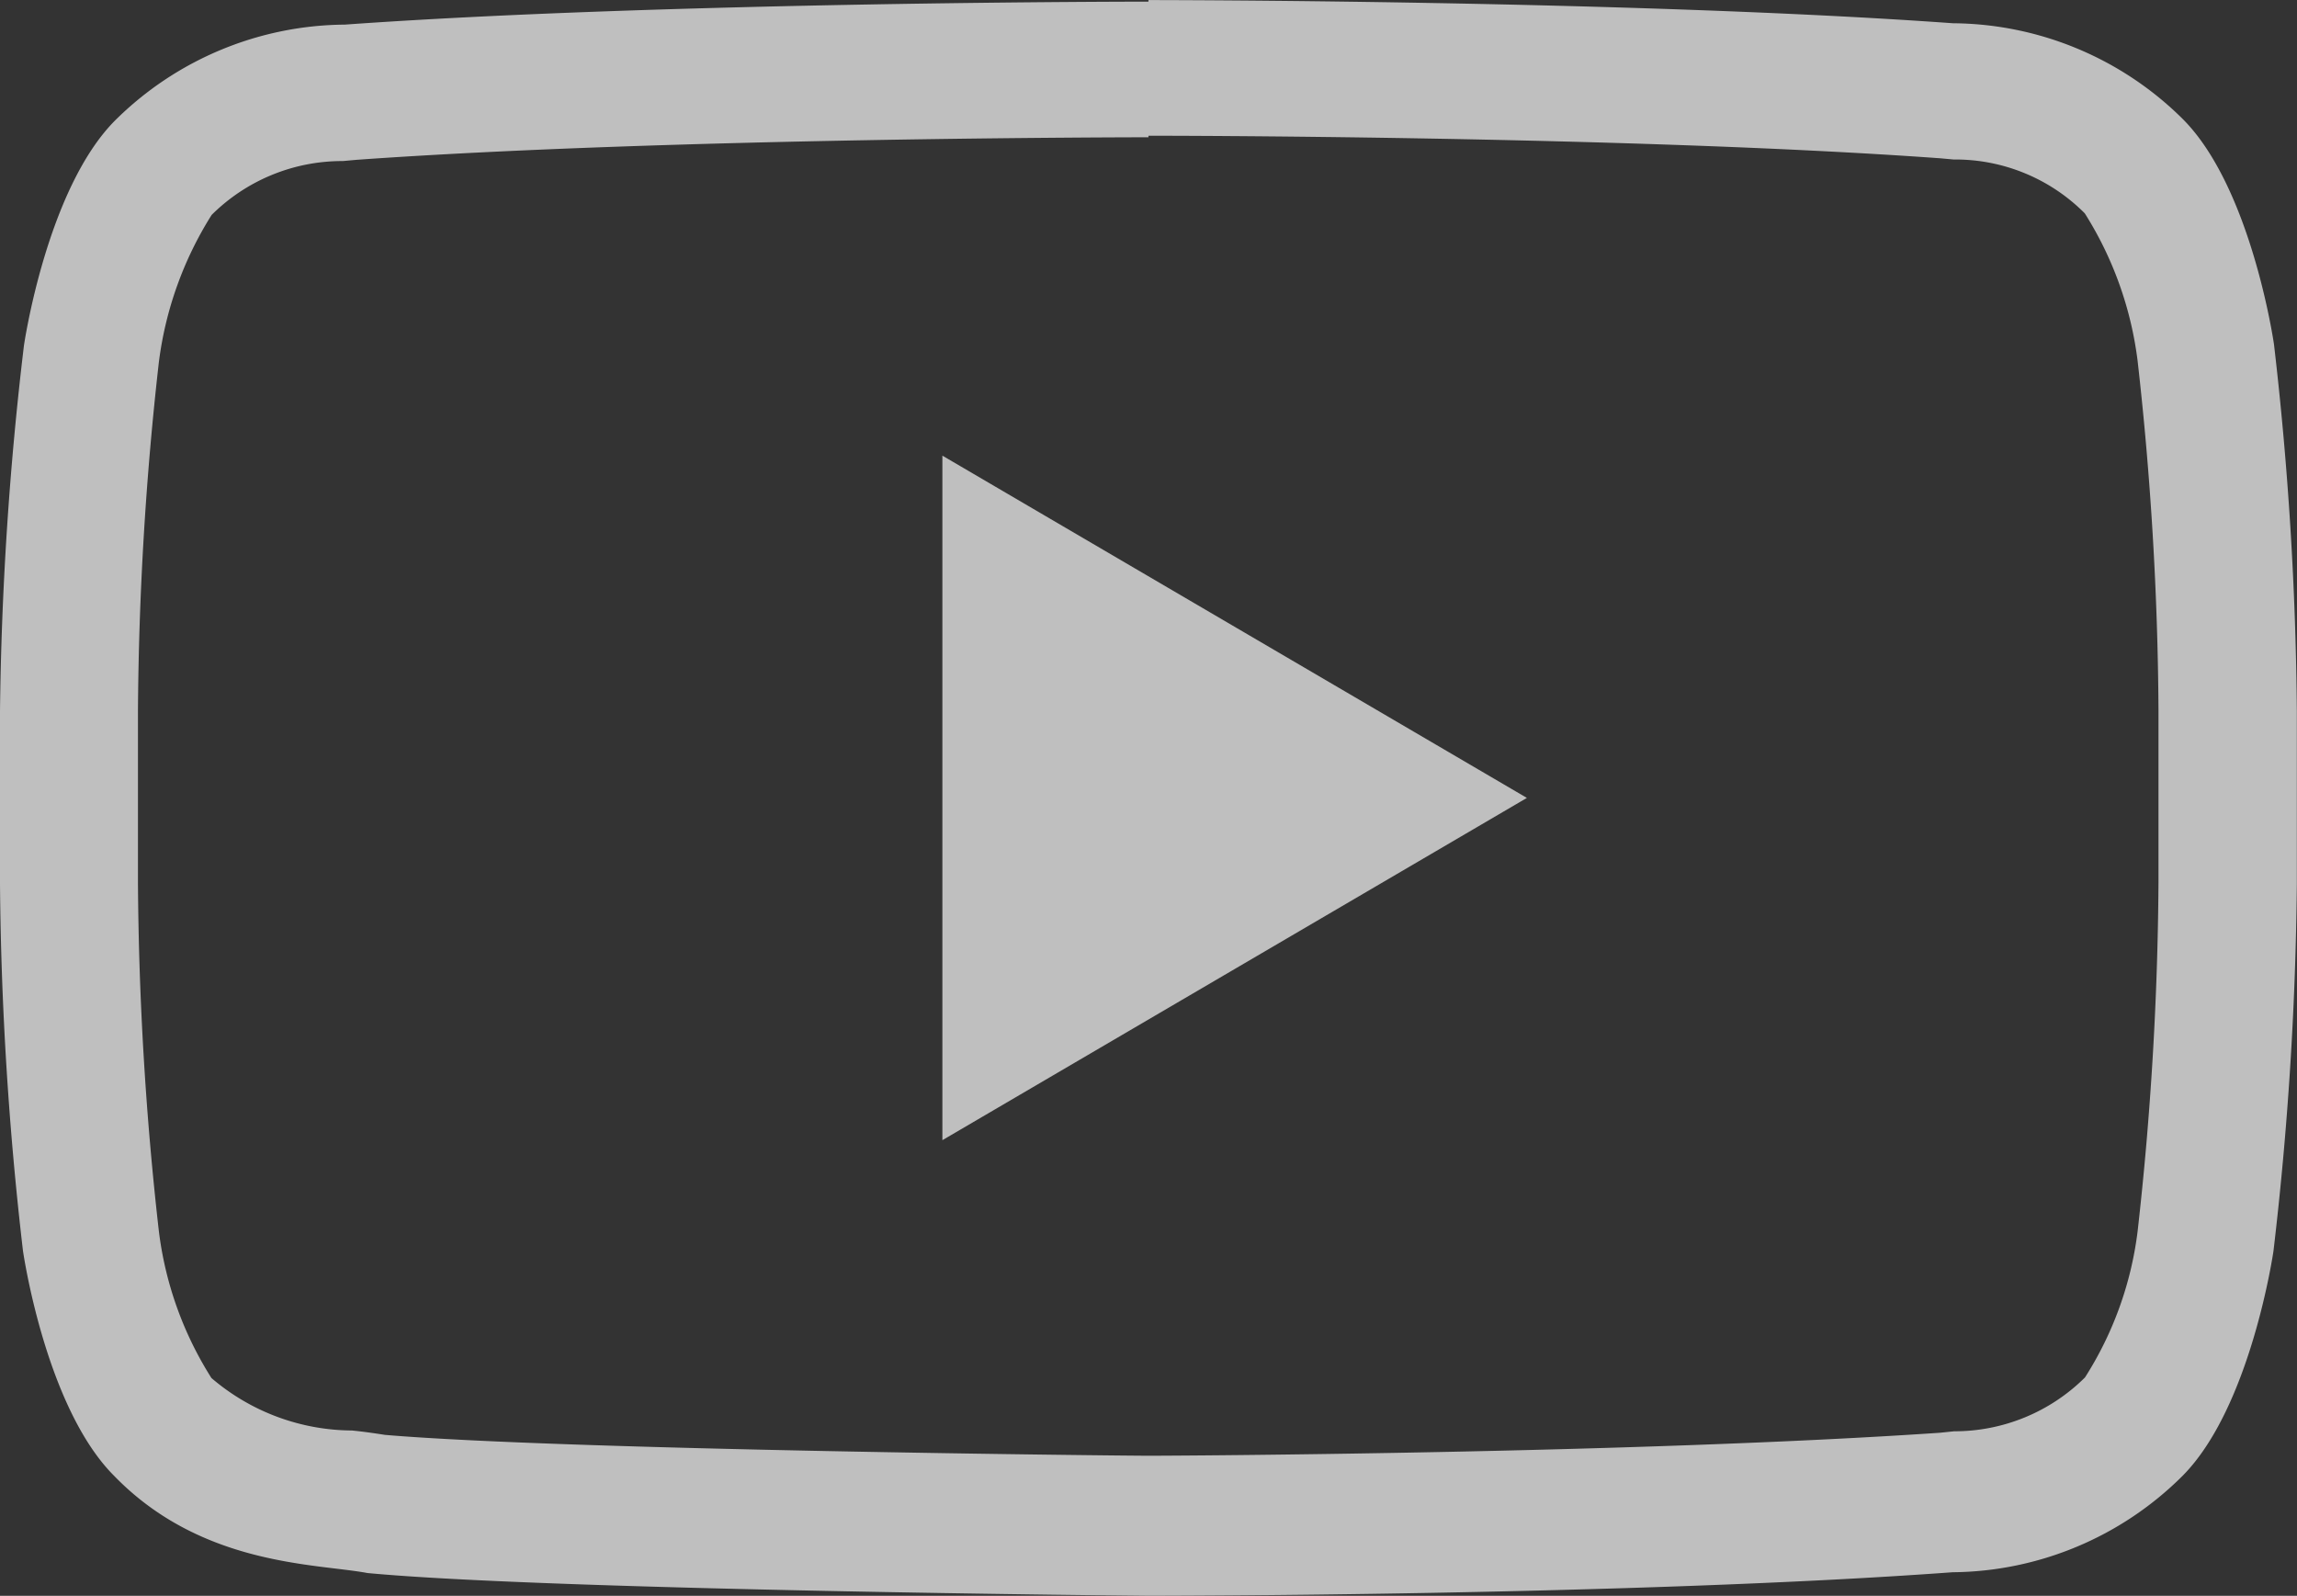 <svg xmlns="http://www.w3.org/2000/svg" width="57.577" height="40" viewBox="0 0 57.577 40">
  <rect x="0" y="0" width="57.577" height="40" fill="#333333" stroke="none"/>
  <g id="Groupe_30" data-name="Groupe 30" transform="translate(-9 -25.79)" opacity="0.7">
    <path id="Tracé_4903" data-name="Tracé 4903" d="M37.788,29.192c.12,0,12,0,19.838.565l.345.031a4.574,4.574,0,0,1,3.287,1.35h0a9,9,0,0,1,1.324,3.7,81.654,81.654,0,0,1,.523,8.746V47.9a82.085,82.085,0,0,1-.523,8.752,8.816,8.816,0,0,1-1.319,3.664h0a4.64,4.64,0,0,1-3.282,1.35l-.356.037c-7.7.523-19.309.576-19.833.576-.6,0-14.656-.141-19.142-.523-.267-.042-.523-.079-.827-.11A5.454,5.454,0,0,1,14.3,60.331h0a8.9,8.9,0,0,1-1.319-3.69,81.657,81.657,0,0,1-.523-8.746V43.623a82.067,82.067,0,0,1,.523-8.746,9.033,9.033,0,0,1,1.324-3.7h0a4.637,4.637,0,0,1,3.287-1.35l.345-.031c7.851-.56,19.717-.565,19.833-.565h.016m0-3.4h0s-12.086,0-20.141.576a8.255,8.255,0,0,0-5.758,2.4C10.167,30.532,9.6,34.453,9.6,34.453a84.925,84.925,0,0,0-.6,9.17v4.313a84.893,84.893,0,0,0,.576,9.207s.56,3.92,2.287,5.642c2.193,2.261,5.067,2.193,6.349,2.434,4.606.434,19.576.571,19.576.571s12.1,0,20.157-.591A8.258,8.258,0,0,0,63.7,62.791c1.722-1.722,2.287-5.643,2.287-5.643a84.931,84.931,0,0,0,.586-9.207V43.628A84.935,84.935,0,0,0,66,34.421s-.56-3.92-2.287-5.648a8.254,8.254,0,0,0-5.758-2.4c-8.071-.581-20.167-.581-20.167-.581Z" fill="#fbfbfb"/>
    <path id="Tracé_4904" data-name="Tracé 4904" d="M54.13,47.61V64.768l14.651-8.579Z" transform="translate(-21.508 -10.399)" fill="#fbfbfb"/>
  </g>
</svg>
